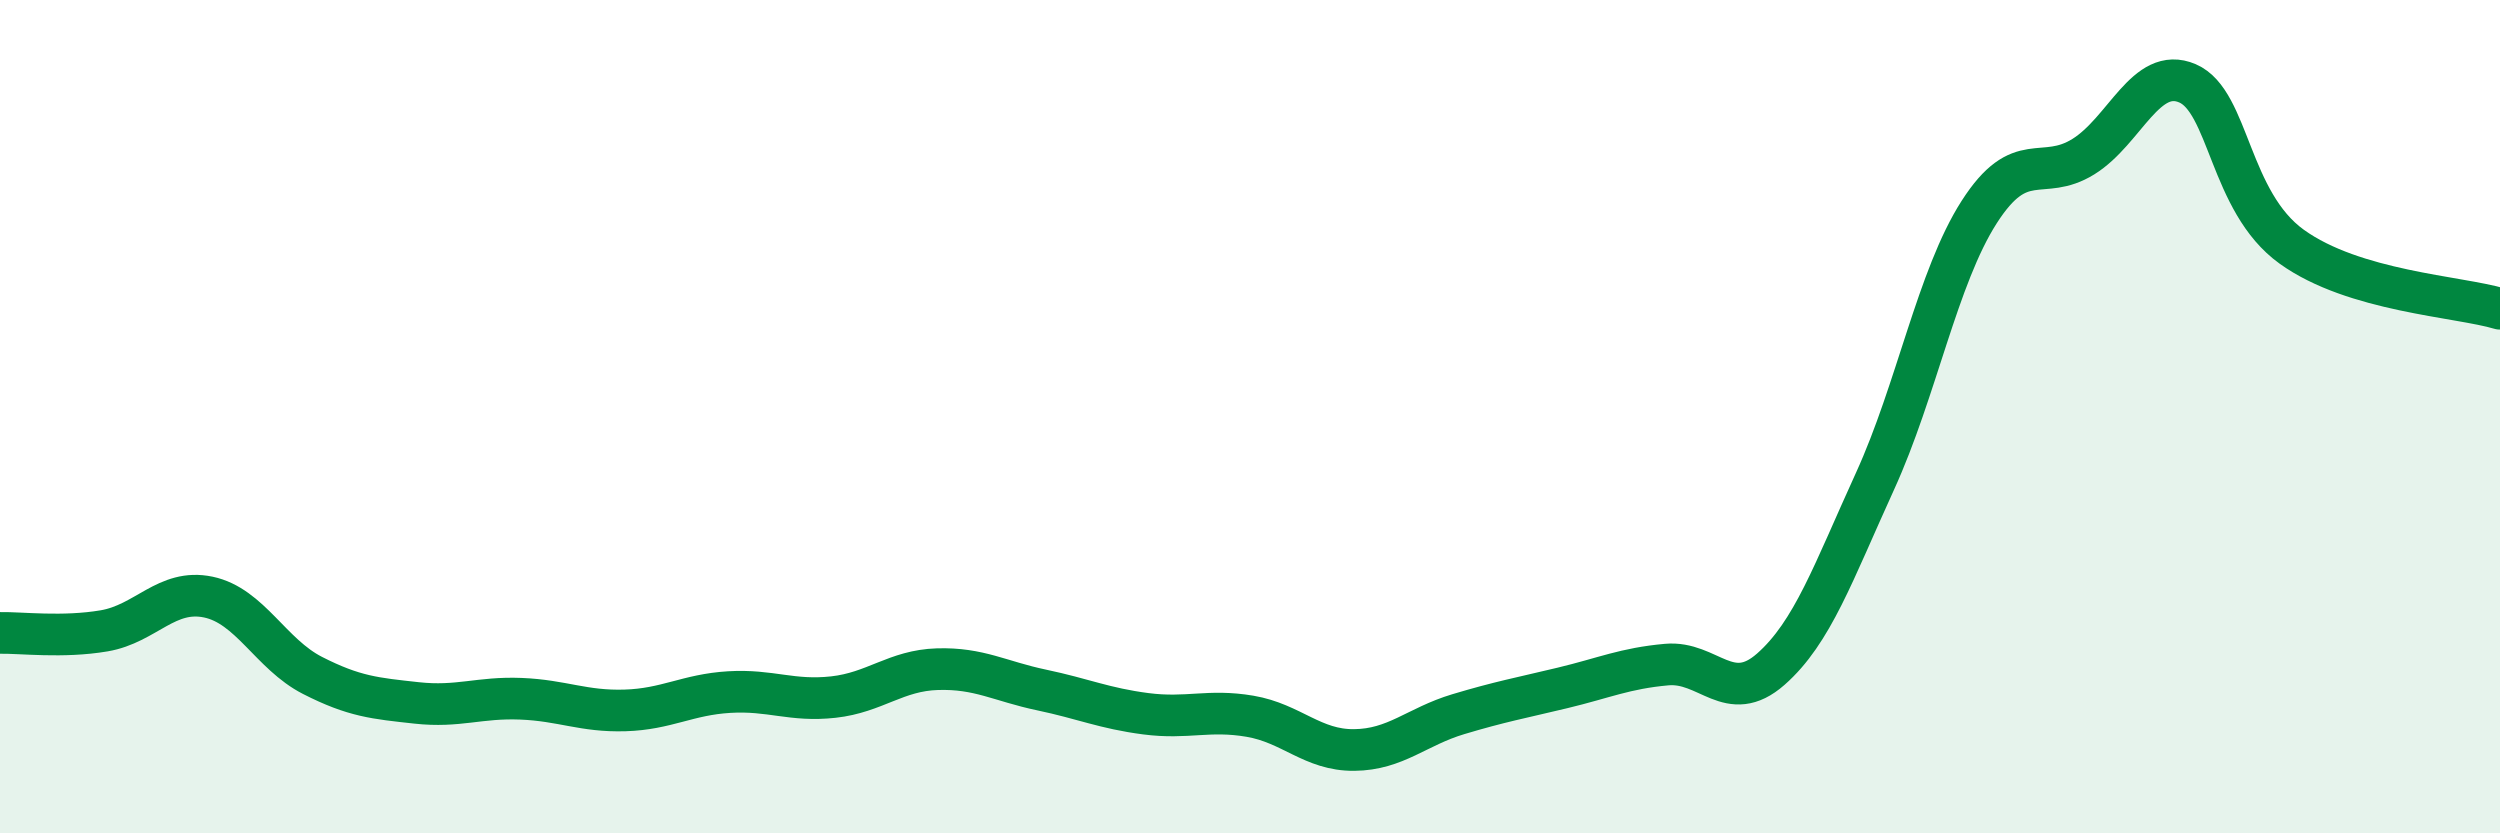 
    <svg width="60" height="20" viewBox="0 0 60 20" xmlns="http://www.w3.org/2000/svg">
      <path
        d="M 0,15.19 C 0.5,15.18 1.5,15.31 2.5,15.14 C 3.5,14.97 4,14.12 5,14.33 C 6,14.54 6.5,15.7 7.5,16.21 C 8.5,16.72 9,16.76 10,16.87 C 11,16.98 11.5,16.73 12.5,16.77 C 13.5,16.81 14,17.08 15,17.05 C 16,17.02 16.5,16.67 17.5,16.61 C 18.5,16.55 19,16.84 20,16.73 C 21,16.62 21.5,16.09 22.5,16.06 C 23.5,16.03 24,16.35 25,16.56 C 26,16.77 26.5,17 27.5,17.13 C 28.5,17.26 29,17.02 30,17.19 C 31,17.36 31.5,18.01 32.5,18 C 33.5,17.99 34,17.44 35,17.14 C 36,16.84 36.5,16.75 37.5,16.51 C 38.5,16.27 39,16.04 40,15.95 C 41,15.86 41.5,16.94 42.5,16.06 C 43.5,15.18 44,13.74 45,11.55 C 46,9.36 46.5,6.65 47.5,5.09 C 48.5,3.53 49,4.38 50,3.76 C 51,3.14 51.5,1.57 52.5,2 C 53.5,2.43 53.5,4.84 55,5.92 C 56.5,7 59,7.11 60,7.41L60 20L0 20Z"
        fill="#008740"
        opacity="0.1"
        stroke-linecap="round"
        stroke-linejoin="round"
      />
      <path
        d="M 0,15.19 C 0.5,15.18 1.5,15.31 2.5,15.14 C 3.5,14.97 4,14.12 5,14.33 C 6,14.54 6.5,15.7 7.5,16.21 C 8.5,16.72 9,16.76 10,16.87 C 11,16.98 11.5,16.73 12.5,16.77 C 13.5,16.81 14,17.08 15,17.05 C 16,17.02 16.5,16.67 17.5,16.61 C 18.5,16.55 19,16.84 20,16.73 C 21,16.62 21.5,16.09 22.5,16.06 C 23.5,16.03 24,16.35 25,16.56 C 26,16.77 26.5,17 27.5,17.13 C 28.5,17.26 29,17.02 30,17.19 C 31,17.36 31.5,18.01 32.5,18 C 33.5,17.99 34,17.44 35,17.14 C 36,16.84 36.5,16.75 37.5,16.51 C 38.5,16.27 39,16.04 40,15.95 C 41,15.86 41.5,16.94 42.5,16.06 C 43.5,15.18 44,13.74 45,11.55 C 46,9.36 46.5,6.65 47.5,5.09 C 48.5,3.53 49,4.38 50,3.76 C 51,3.14 51.5,1.57 52.5,2 C 53.5,2.43 53.5,4.84 55,5.92 C 56.5,7 59,7.11 60,7.41"
        stroke="#008740"
        stroke-width="1"
        fill="none"
        stroke-linecap="round"
        stroke-linejoin="round"
      />
    </svg>
  